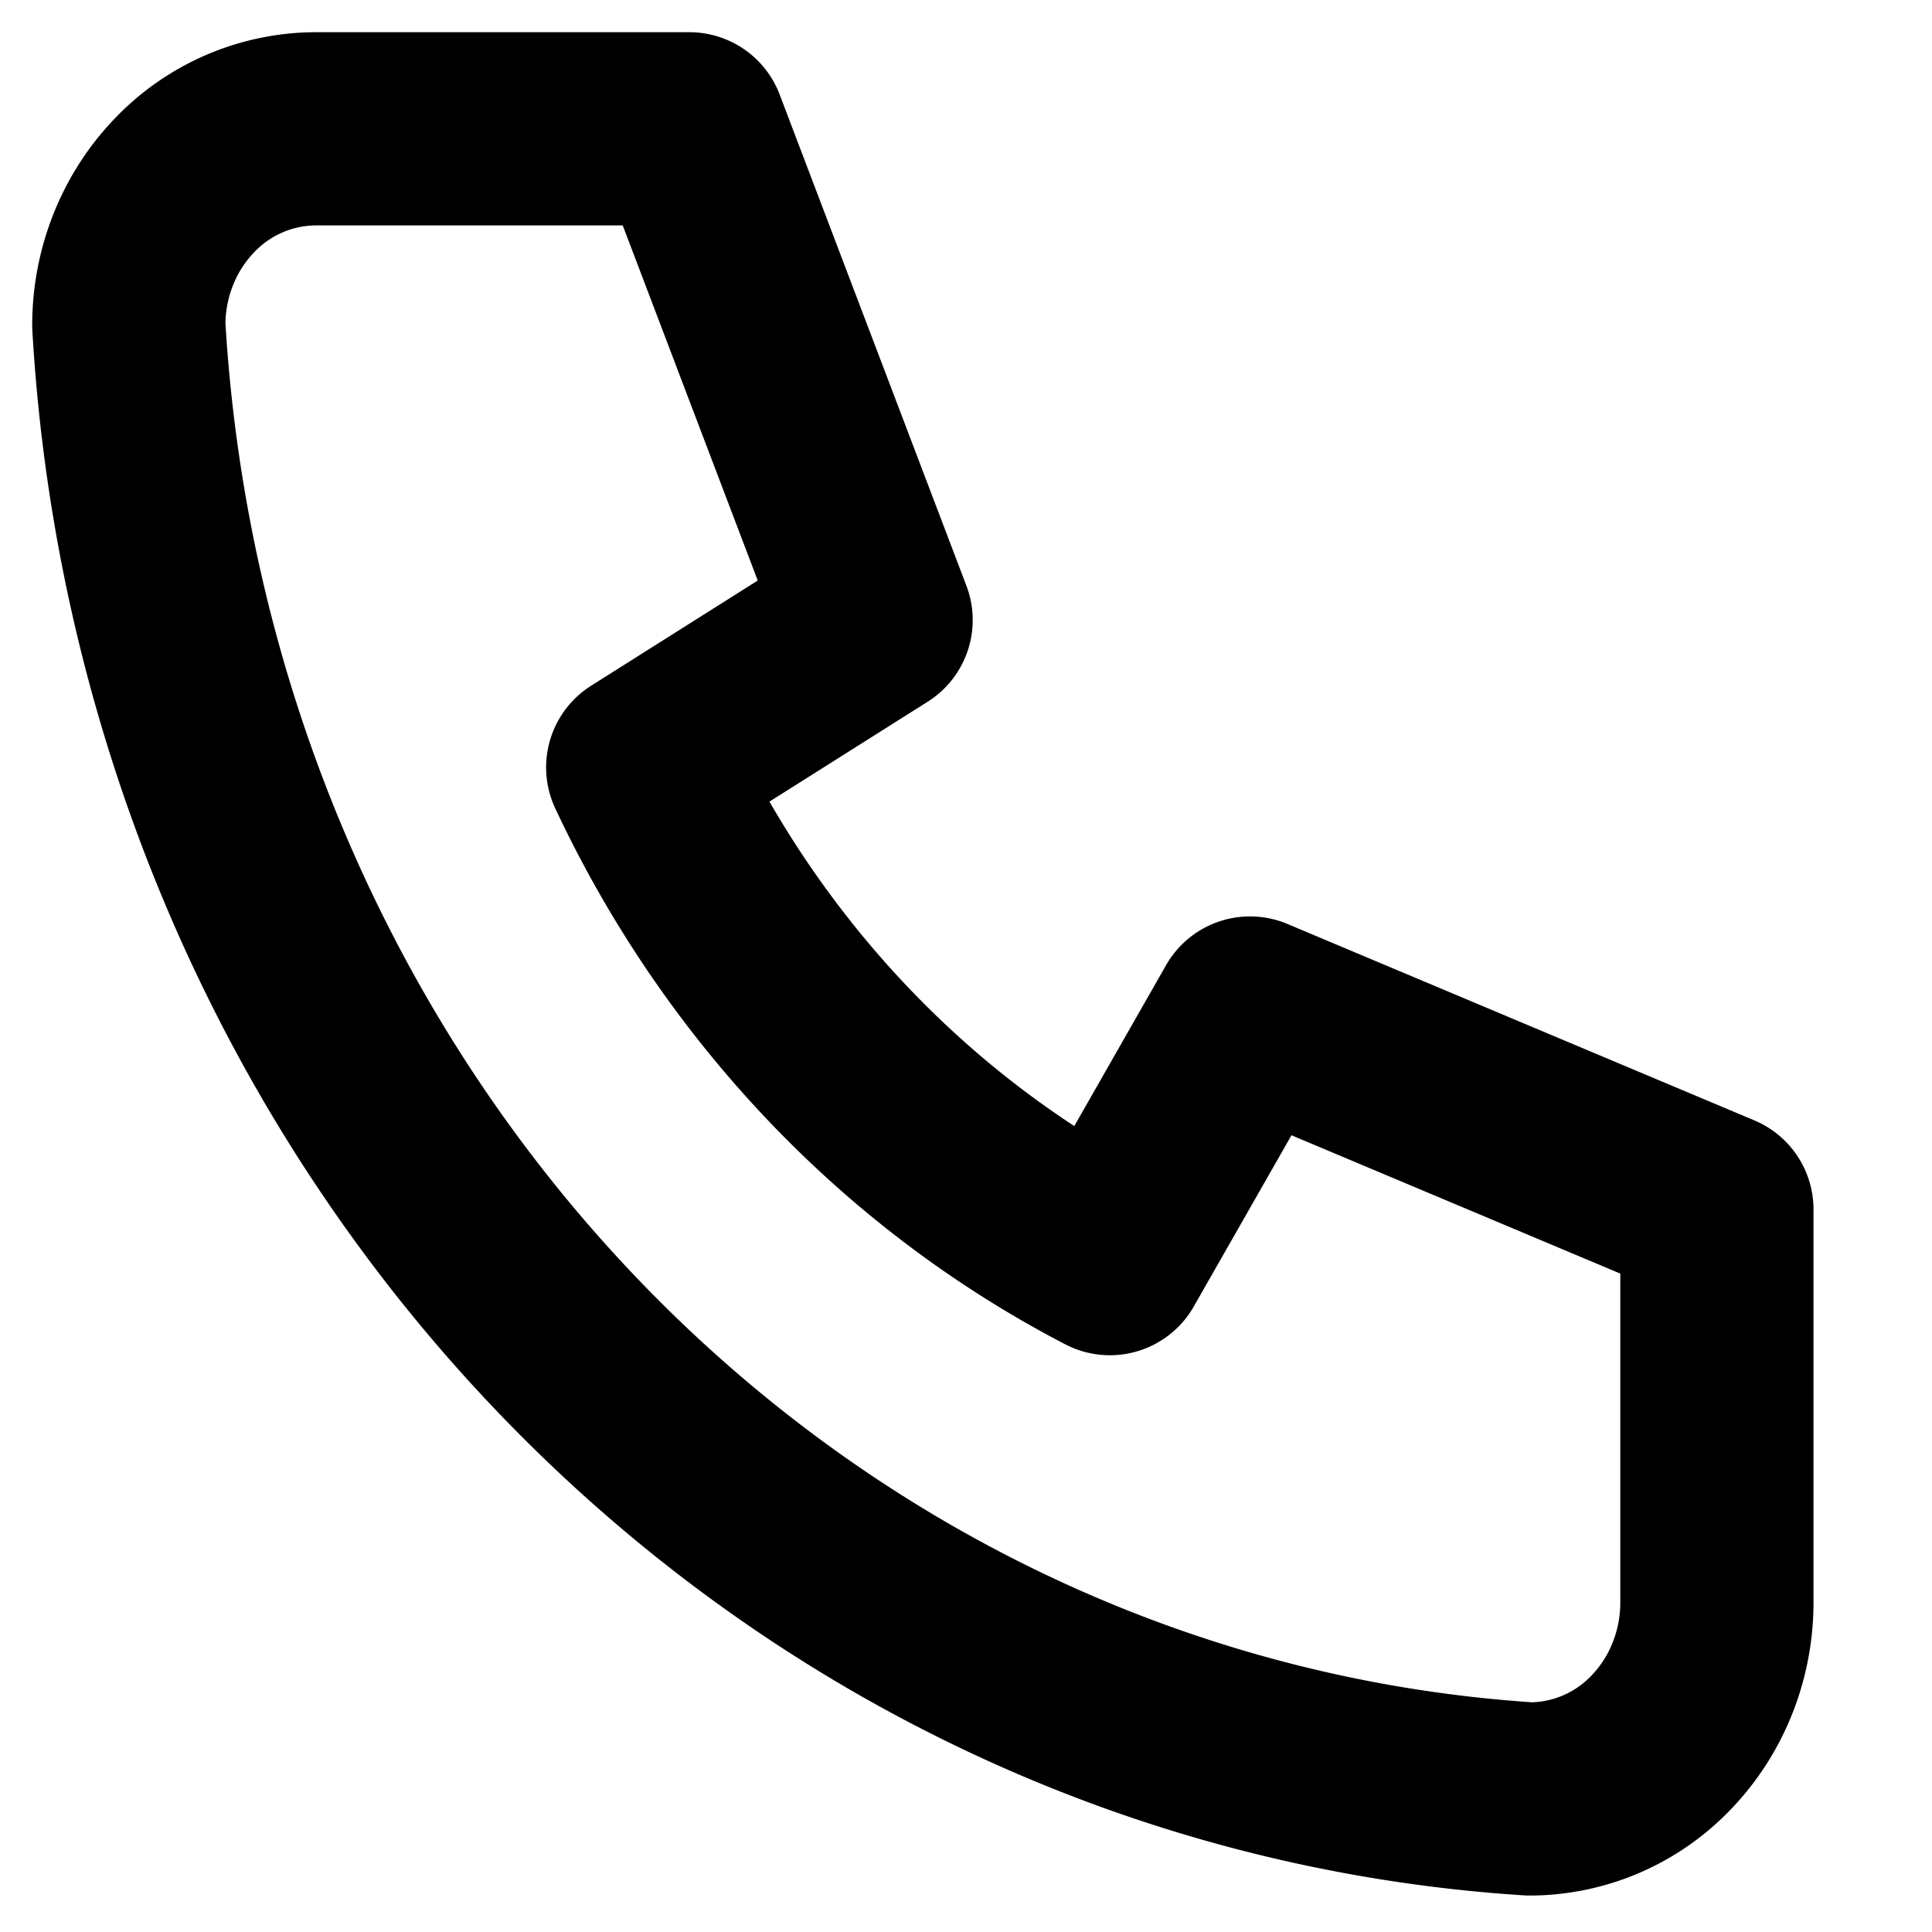 <svg width="15" height="15" viewBox="0 0 15 15" fill="none" xmlns="http://www.w3.org/2000/svg">
    <path d="M2.45 1h2.902l1.45 3.814L4.99 5.958c.777 1.656 2.052 2.997 3.627 3.814l1.088-1.907L13.33 9.39v3.051c0 .405-.153.793-.425 1.079a1.415 1.415 0 0 1-1.026.447c-2.829-.181-5.497-1.444-7.501-3.552C2.373 8.307 1.172 5.5 1 2.525c0-.404.153-.792.425-1.078A1.415 1.415 0 0 1 2.45 1z" stroke="currentColor" stroke-width="1.5" stroke-linecap="round" stroke-linejoin="round"/>
</svg>
